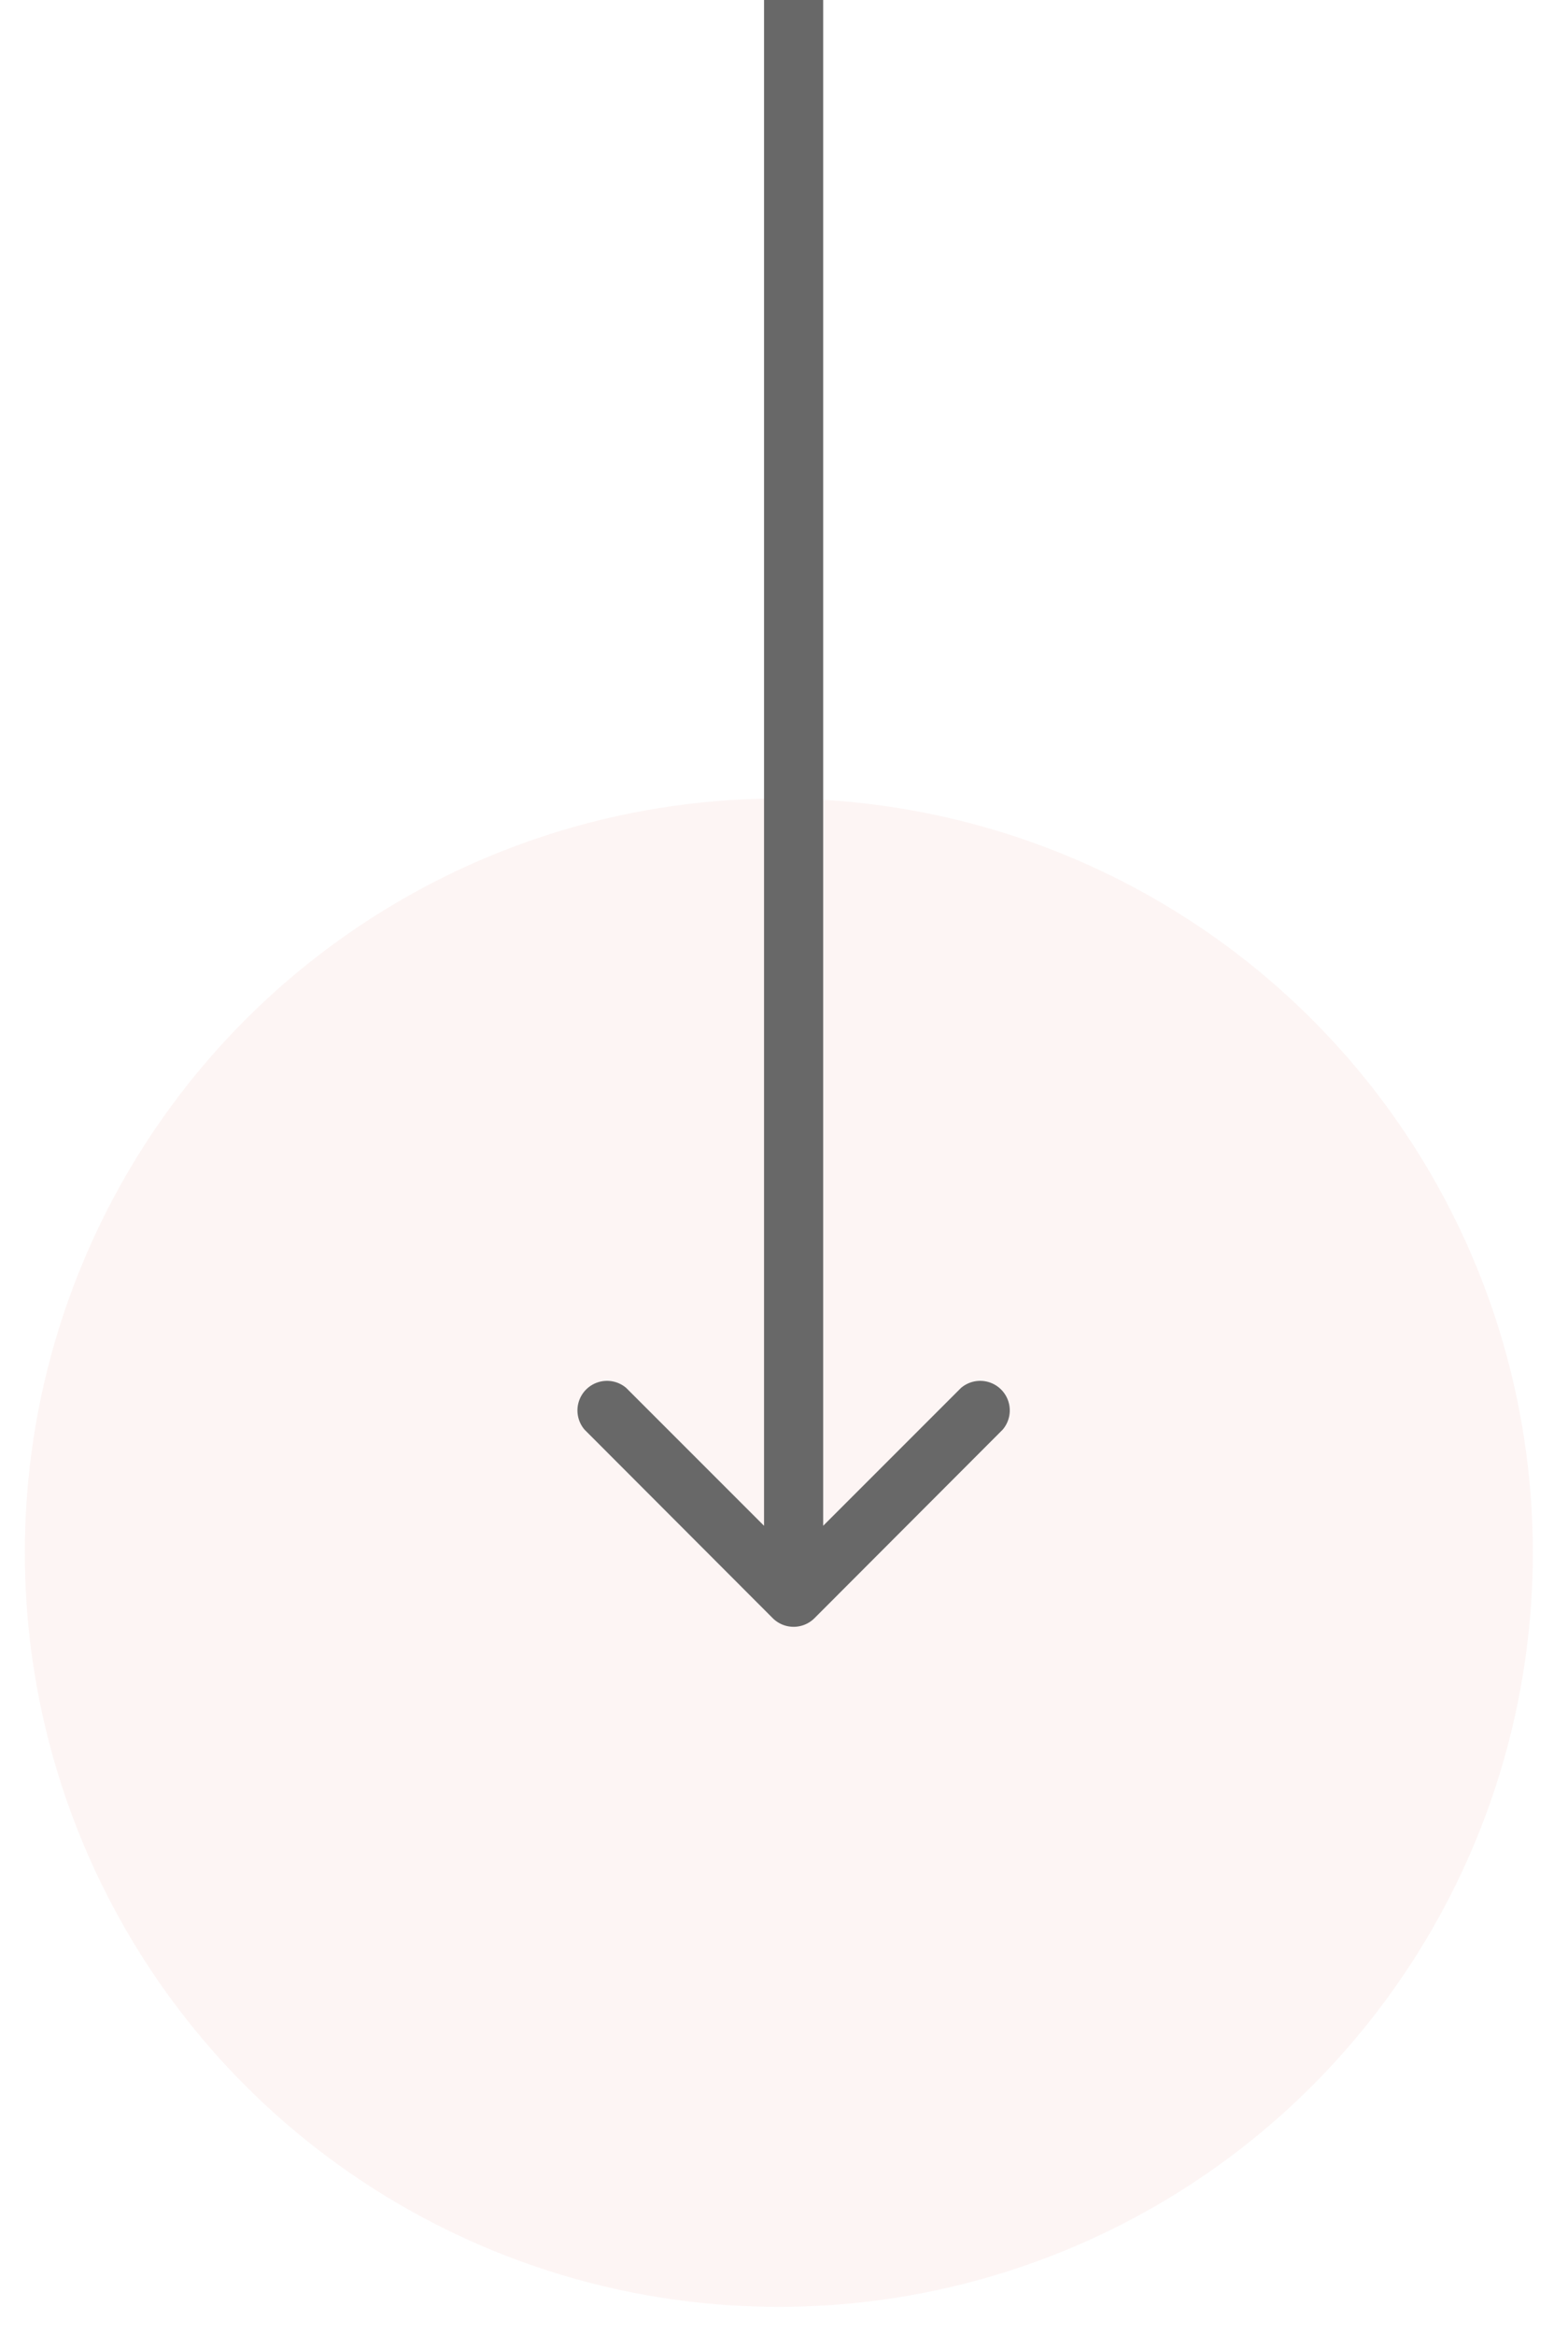 <svg id="Capa_1" data-name="Capa 1" xmlns="http://www.w3.org/2000/svg" viewBox="0 0 53.03 78.95"><defs><style>.cls-1{fill:#d9291c;fill-opacity:0.05;}.cls-2{fill:#686868;}</style></defs><title>Mesa de trabajo 1s</title><circle class="cls-1" cx="26.34" cy="52.5" r="25.5"/><path class="cls-2" d="M26.13,54.71a1,1,0,0,0,1.42,0l6.36-6.37a1,1,0,0,0-1.41-1.41l-5.66,5.66-5.66-5.66a1,1,0,0,0-1.41,1.41ZM25.84,0V54h2V0Z"/></svg>